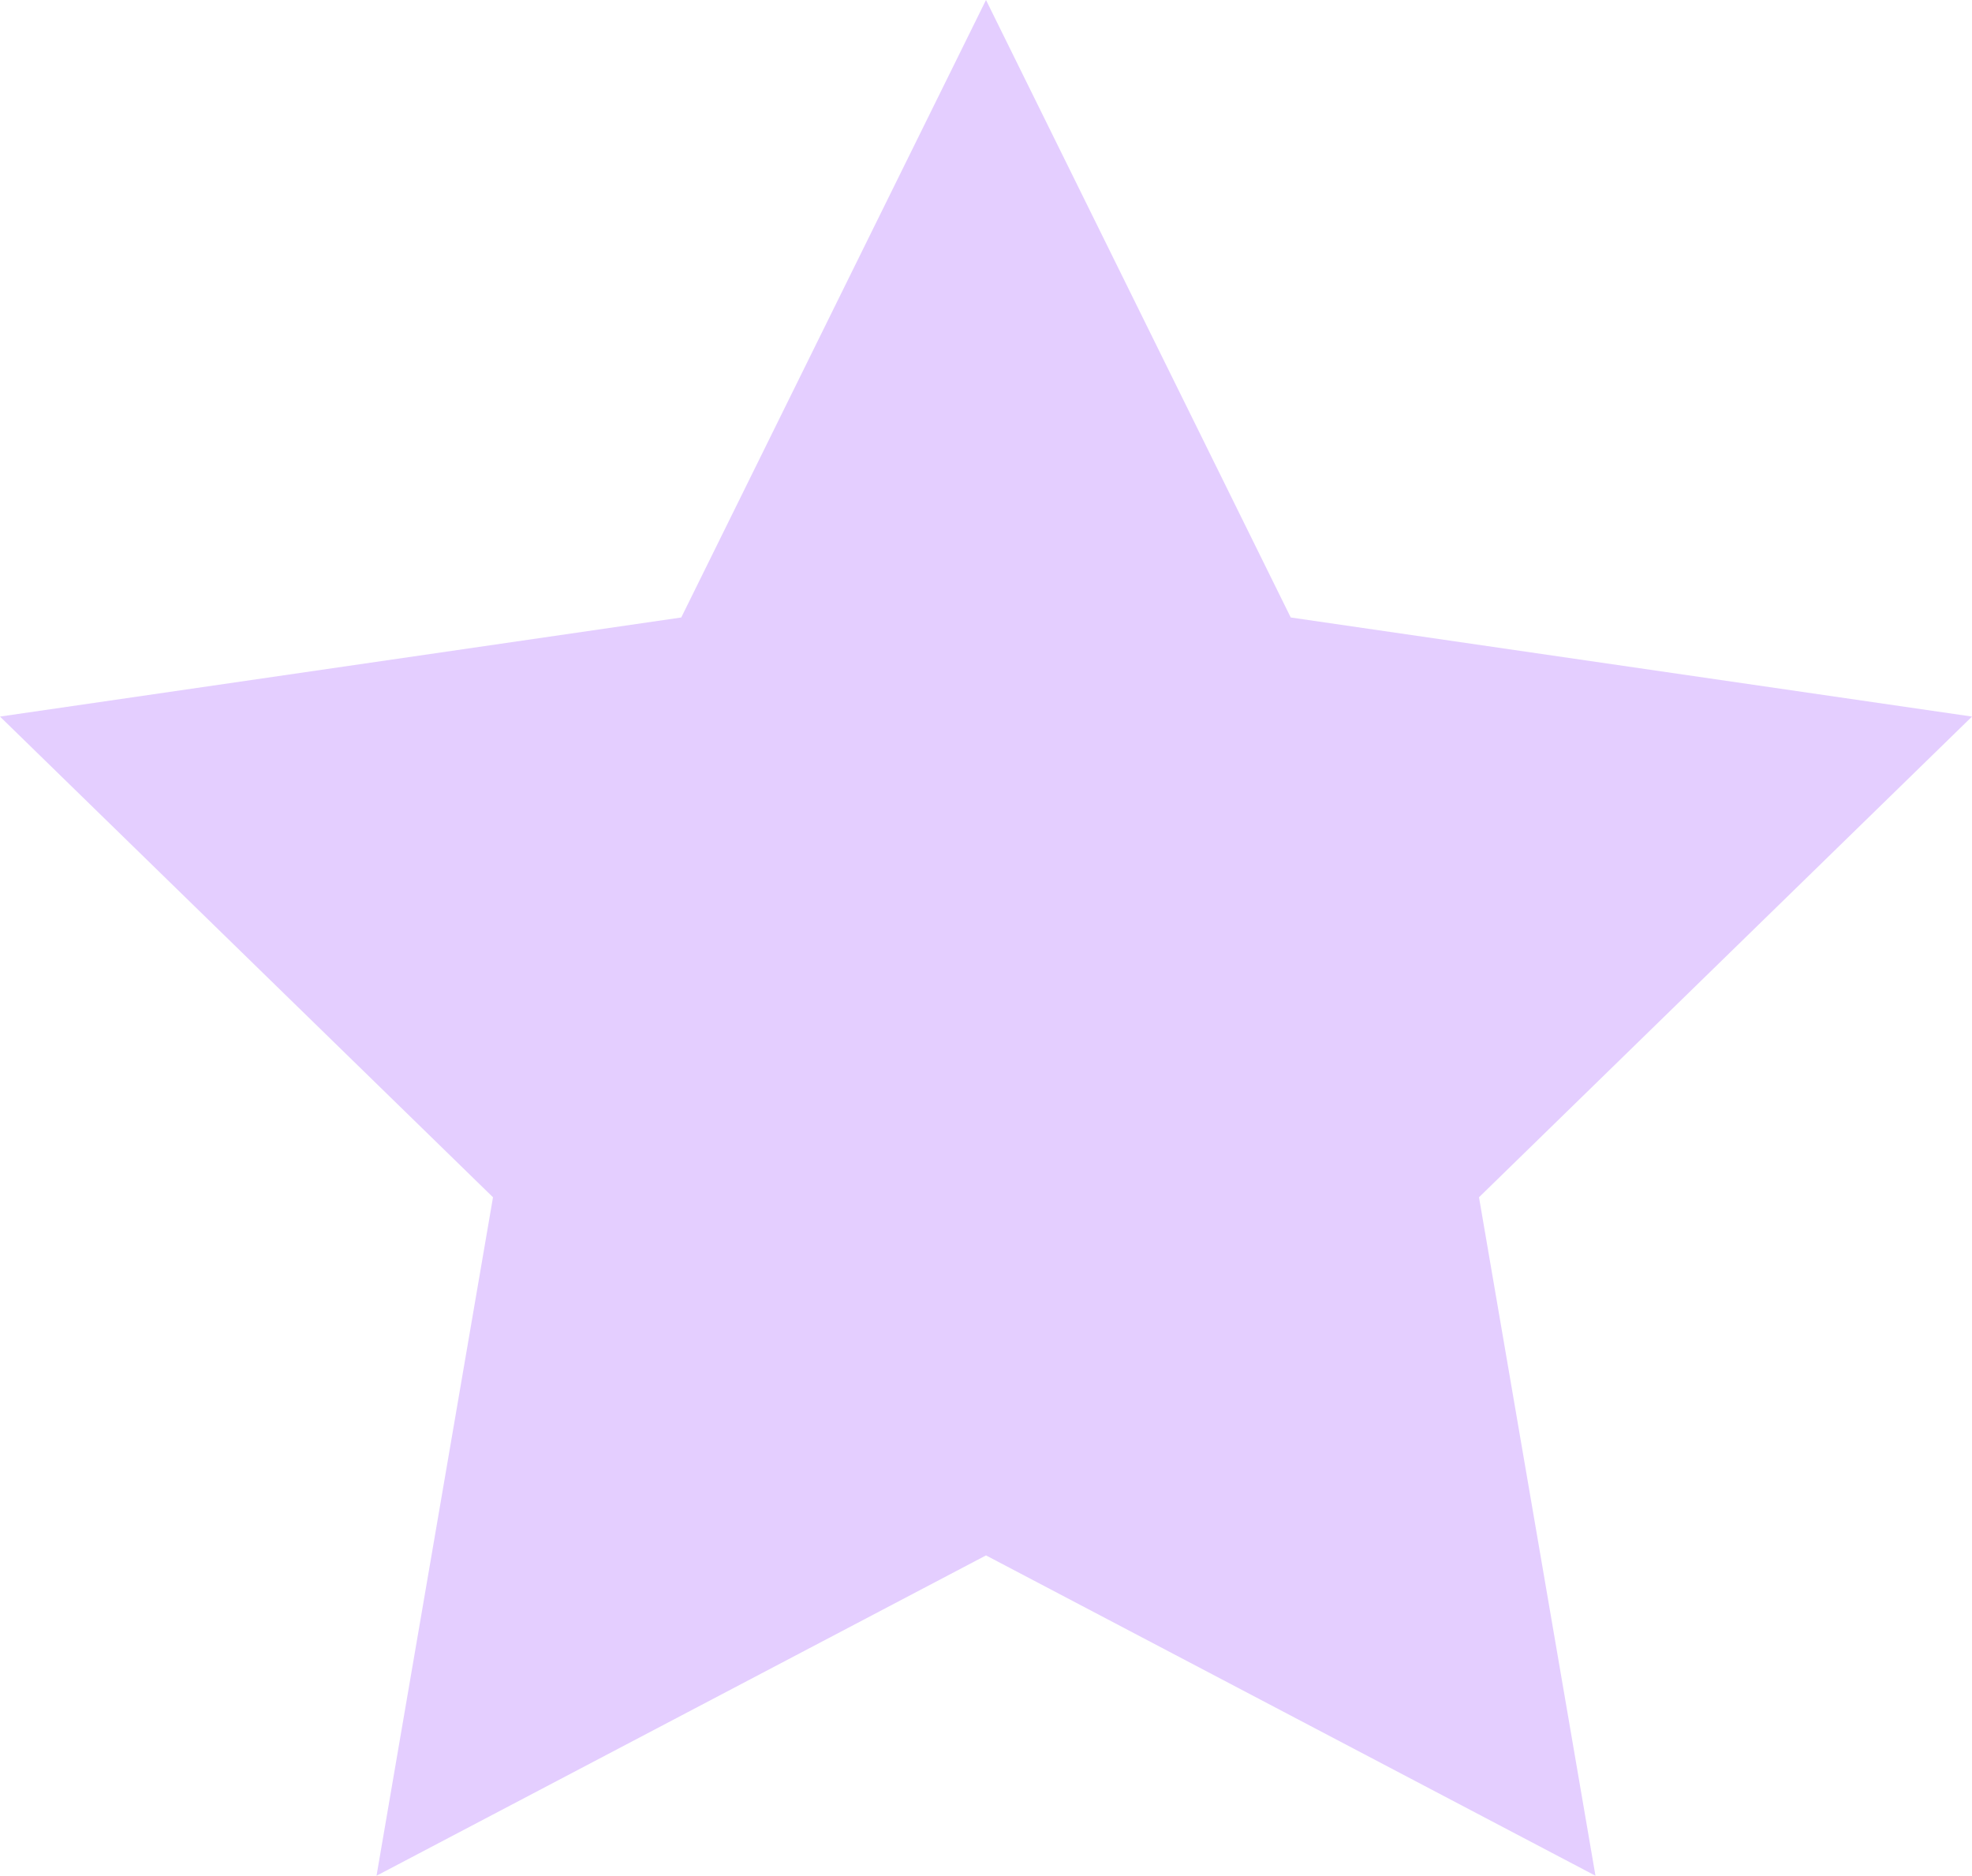 <?xml version="1.0" encoding="utf-8"?>
<!-- Generator: Adobe Illustrator 16.0.0, SVG Export Plug-In . SVG Version: 6.00 Build 0)  -->
<!DOCTYPE svg PUBLIC "-//W3C//DTD SVG 1.1//EN" "http://www.w3.org/Graphics/SVG/1.1/DTD/svg11.dtd">
<svg version="1.1" id="Layer_1" xmlns="http://www.w3.org/2000/svg" xmlns:xlink="http://www.w3.org/1999/xlink" x="0px" y="0px"
	 width="19.148px" height="18.211px" viewBox="0 0 19.148 18.211" enable-background="new 0 0 19.148 18.211" xml:space="preserve">
<polygon fill="#E4CEFF" points="19.148,6.957 12.533,5.995 9.574,0 6.615,5.995 0,6.957 4.787,11.624 3.656,18.211 9.574,15.101 
	15.492,18.211 14.361,11.624 "/>
</svg>

